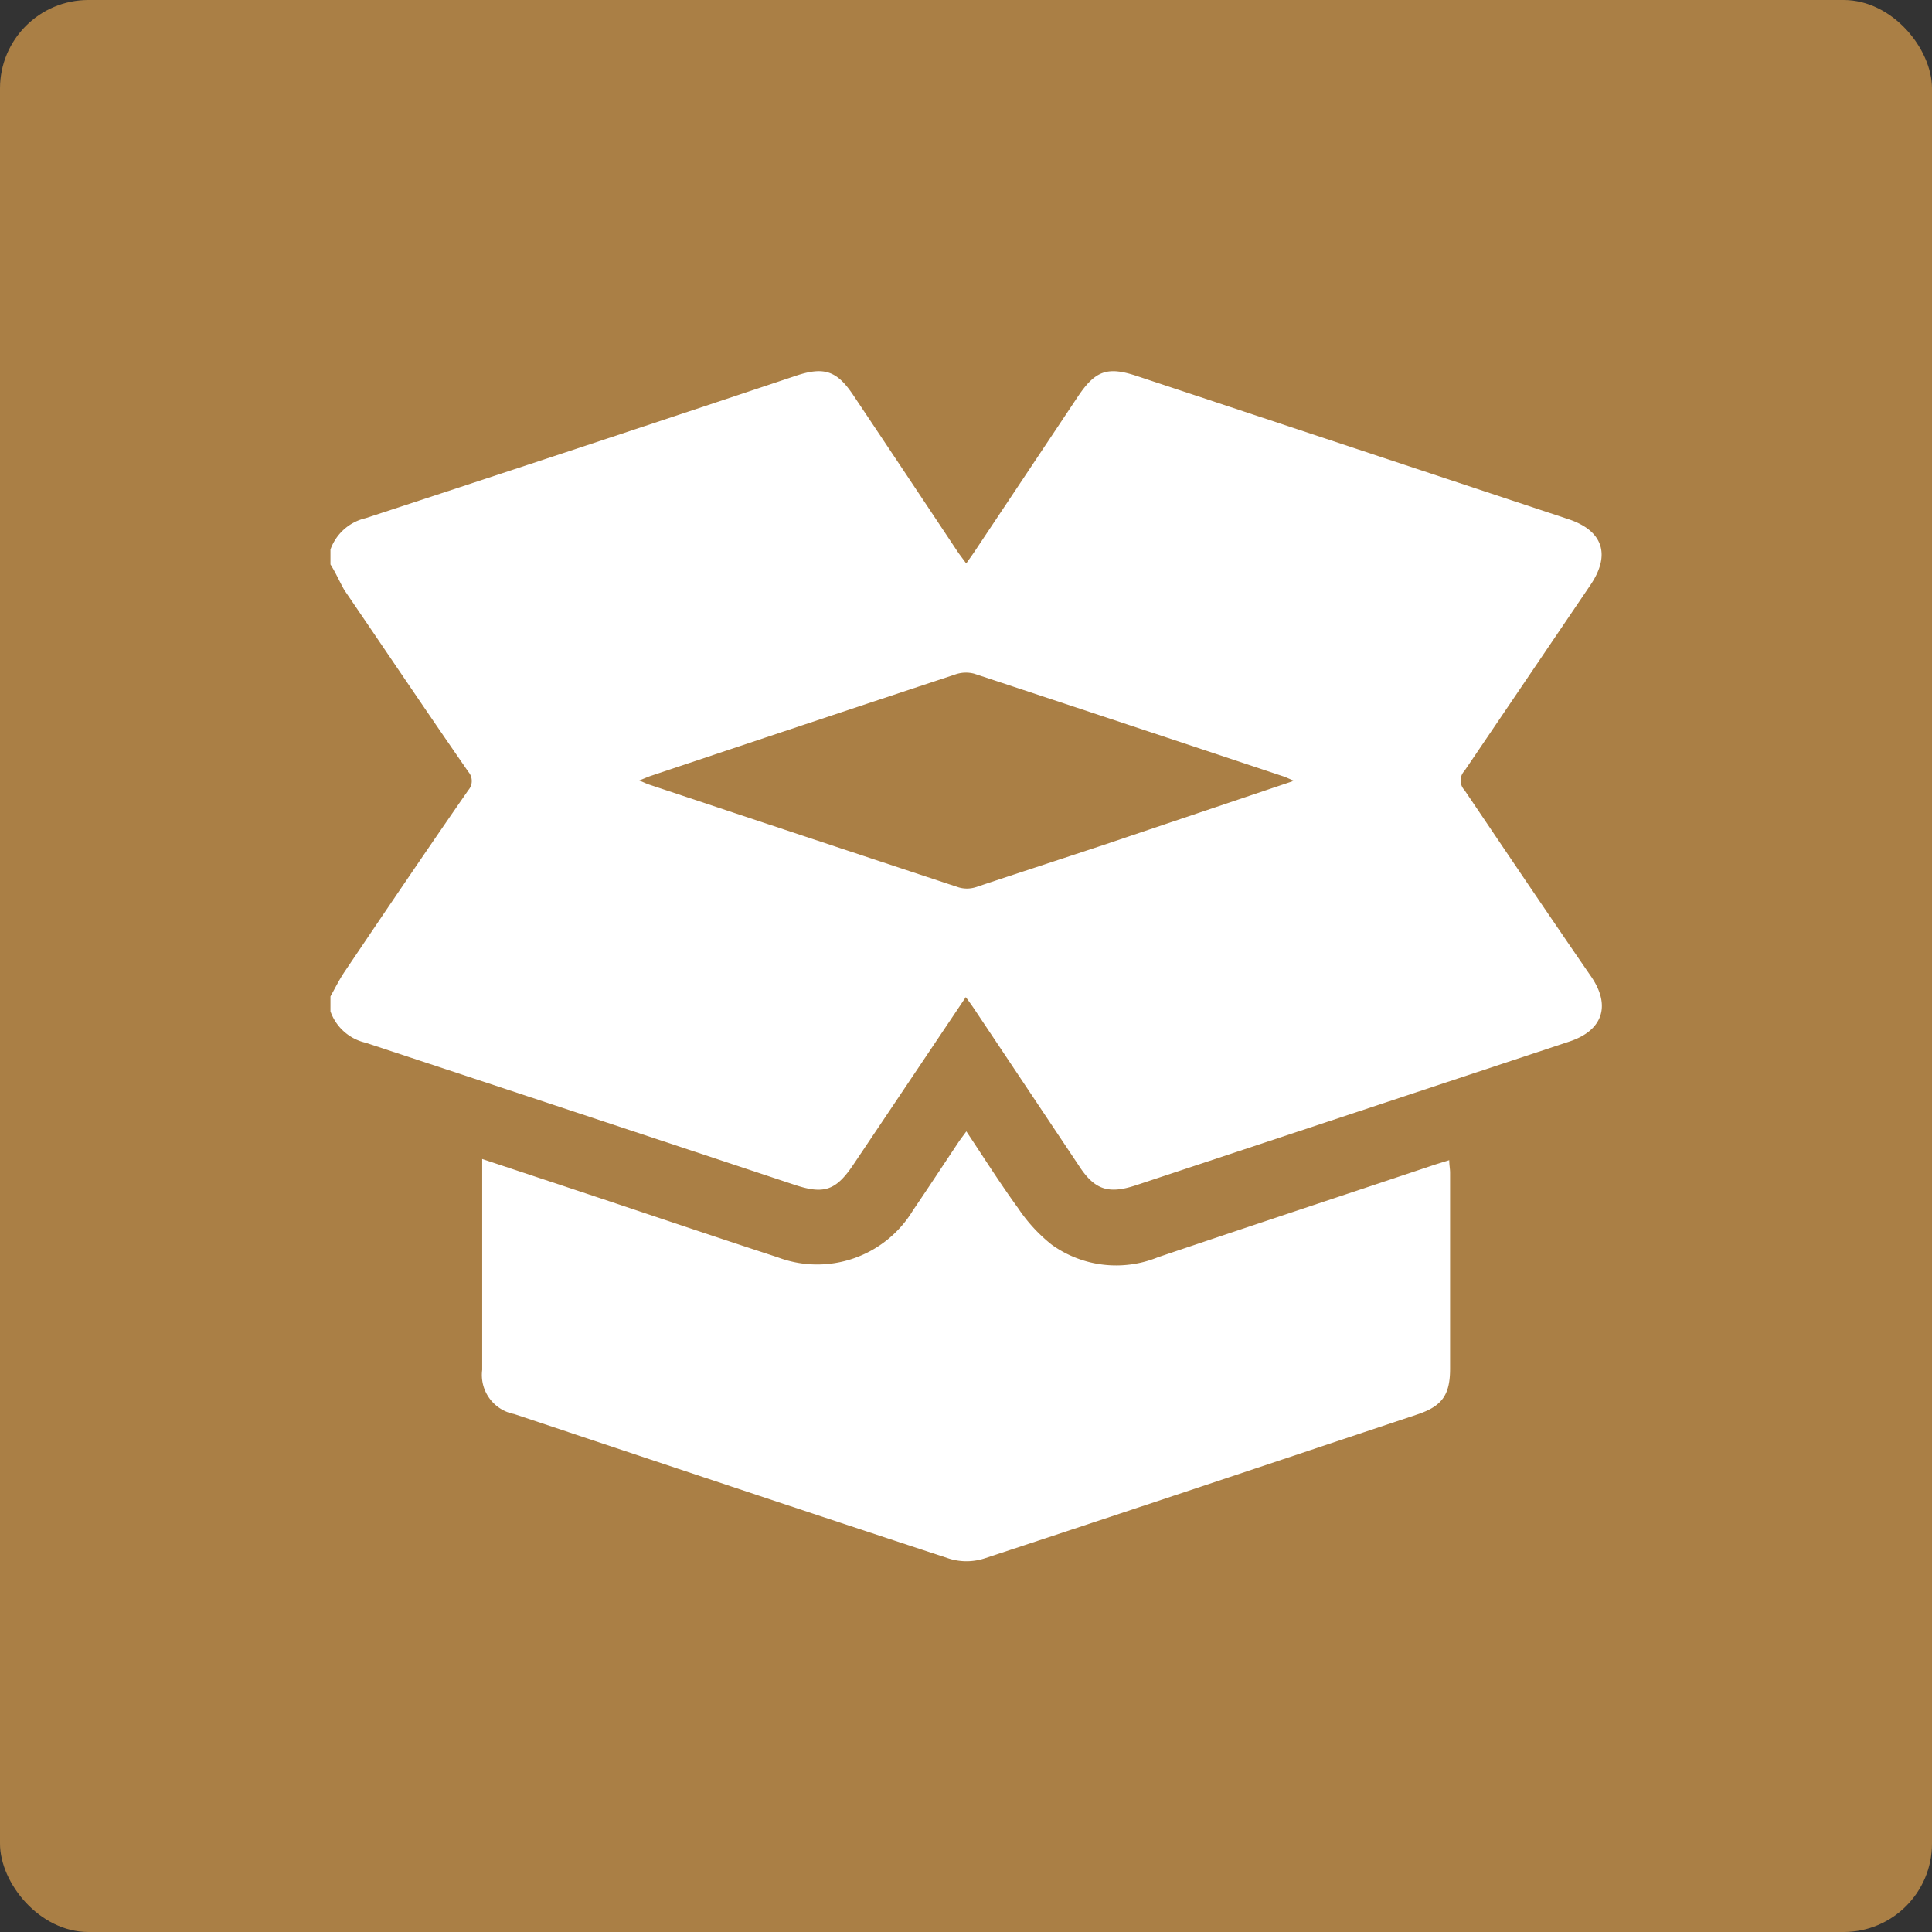 <svg xmlns="http://www.w3.org/2000/svg" viewBox="0 0 138.15 138.15"><rect x="0" y="0" width="138.15" height="138.15" fill="#333333" stroke="none"/><defs><style>.cls-1{fill:#aa7f45;}.cls-2{fill:#fff;}.cls-3{fill:none;stroke:#fff;stroke-miterlimit:10;stroke-width:4px;}</style></defs><g id="Layer_1" data-name="Layer 1"><rect class="cls-1" width="138.15" height="138.15" rx="6.32"></rect><path class="cls-2" d="M23.63,40.36V39.29a3.52,3.52,0,0,1,2.52-2.24Q41.56,32,56.94,26.86c2-.66,2.91-.34,4.07,1.39q3.75,5.61,7.48,11.22c.18.26.37.5.6.82.24-.34.43-.6.61-.87l7.38-11.07c1.24-1.85,2.11-2.16,4.19-1.47l30.87,10.24c2.48.82,3.06,2.54,1.58,4.72q-4.5,6.64-9,13.28a1,1,0,0,0,0,1.38c3,4.44,6,8.9,9.07,13.35,1.41,2.07.81,3.83-1.55,4.62L81.27,84.74c-2,.67-3,.36-4.14-1.41L69.64,72.11c-.17-.25-.35-.5-.58-.81l-8,11.92c-1.27,1.91-2.12,2.21-4.25,1.5Q41.49,79.63,26.14,74.56a3.49,3.49,0,0,1-2.51-2.24V71.25c.33-.59.63-1.2,1-1.75,2.94-4.36,5.88-8.71,8.86-13a1,1,0,0,0,0-1.31c-3-4.33-5.93-8.69-8.87-13C24.26,41.55,24,40.94,23.63,40.36Zm68.9,15.47c-.42-.17-.59-.26-.78-.32q-11-3.67-22.1-7.34a2.31,2.31,0,0,0-1.35.06q-10.84,3.59-21.67,7.22c-.26.08-.52.2-.92.36.34.14.52.23.7.29q11,3.67,22.1,7.34a2.09,2.09,0,0,0,1.26,0c3-1,6.06-2,9.08-3Z"></path><path class="cls-2" d="M34.46,82.87l7.44,2.47c4.57,1.52,9.13,3.07,13.7,4.56a8,8,0,0,0,9.67-3.33c1.1-1.62,2.17-3.25,3.25-4.87.16-.24.34-.47.58-.8,1.26,1.89,2.42,3.73,3.7,5.49A11.46,11.46,0,0,0,75.2,89a7.91,7.91,0,0,0,7.6.9c6.6-2.23,13.22-4.42,19.83-6.63l1-.31c0,.34.06.62.06.9v14c0,1.89-.57,2.69-2.34,3.28-10.34,3.45-20.67,6.91-31,10.31a4.19,4.19,0,0,1-2.48,0c-10.38-3.41-20.74-6.88-31.11-10.34a2.84,2.84,0,0,1-2.28-3.15V82.87Z"></path><path class="cls-3" d="M490.37-39.49H-13.16A26.33,26.33,0,0,0-39.49-13.16V1081.07"></path></g></svg>